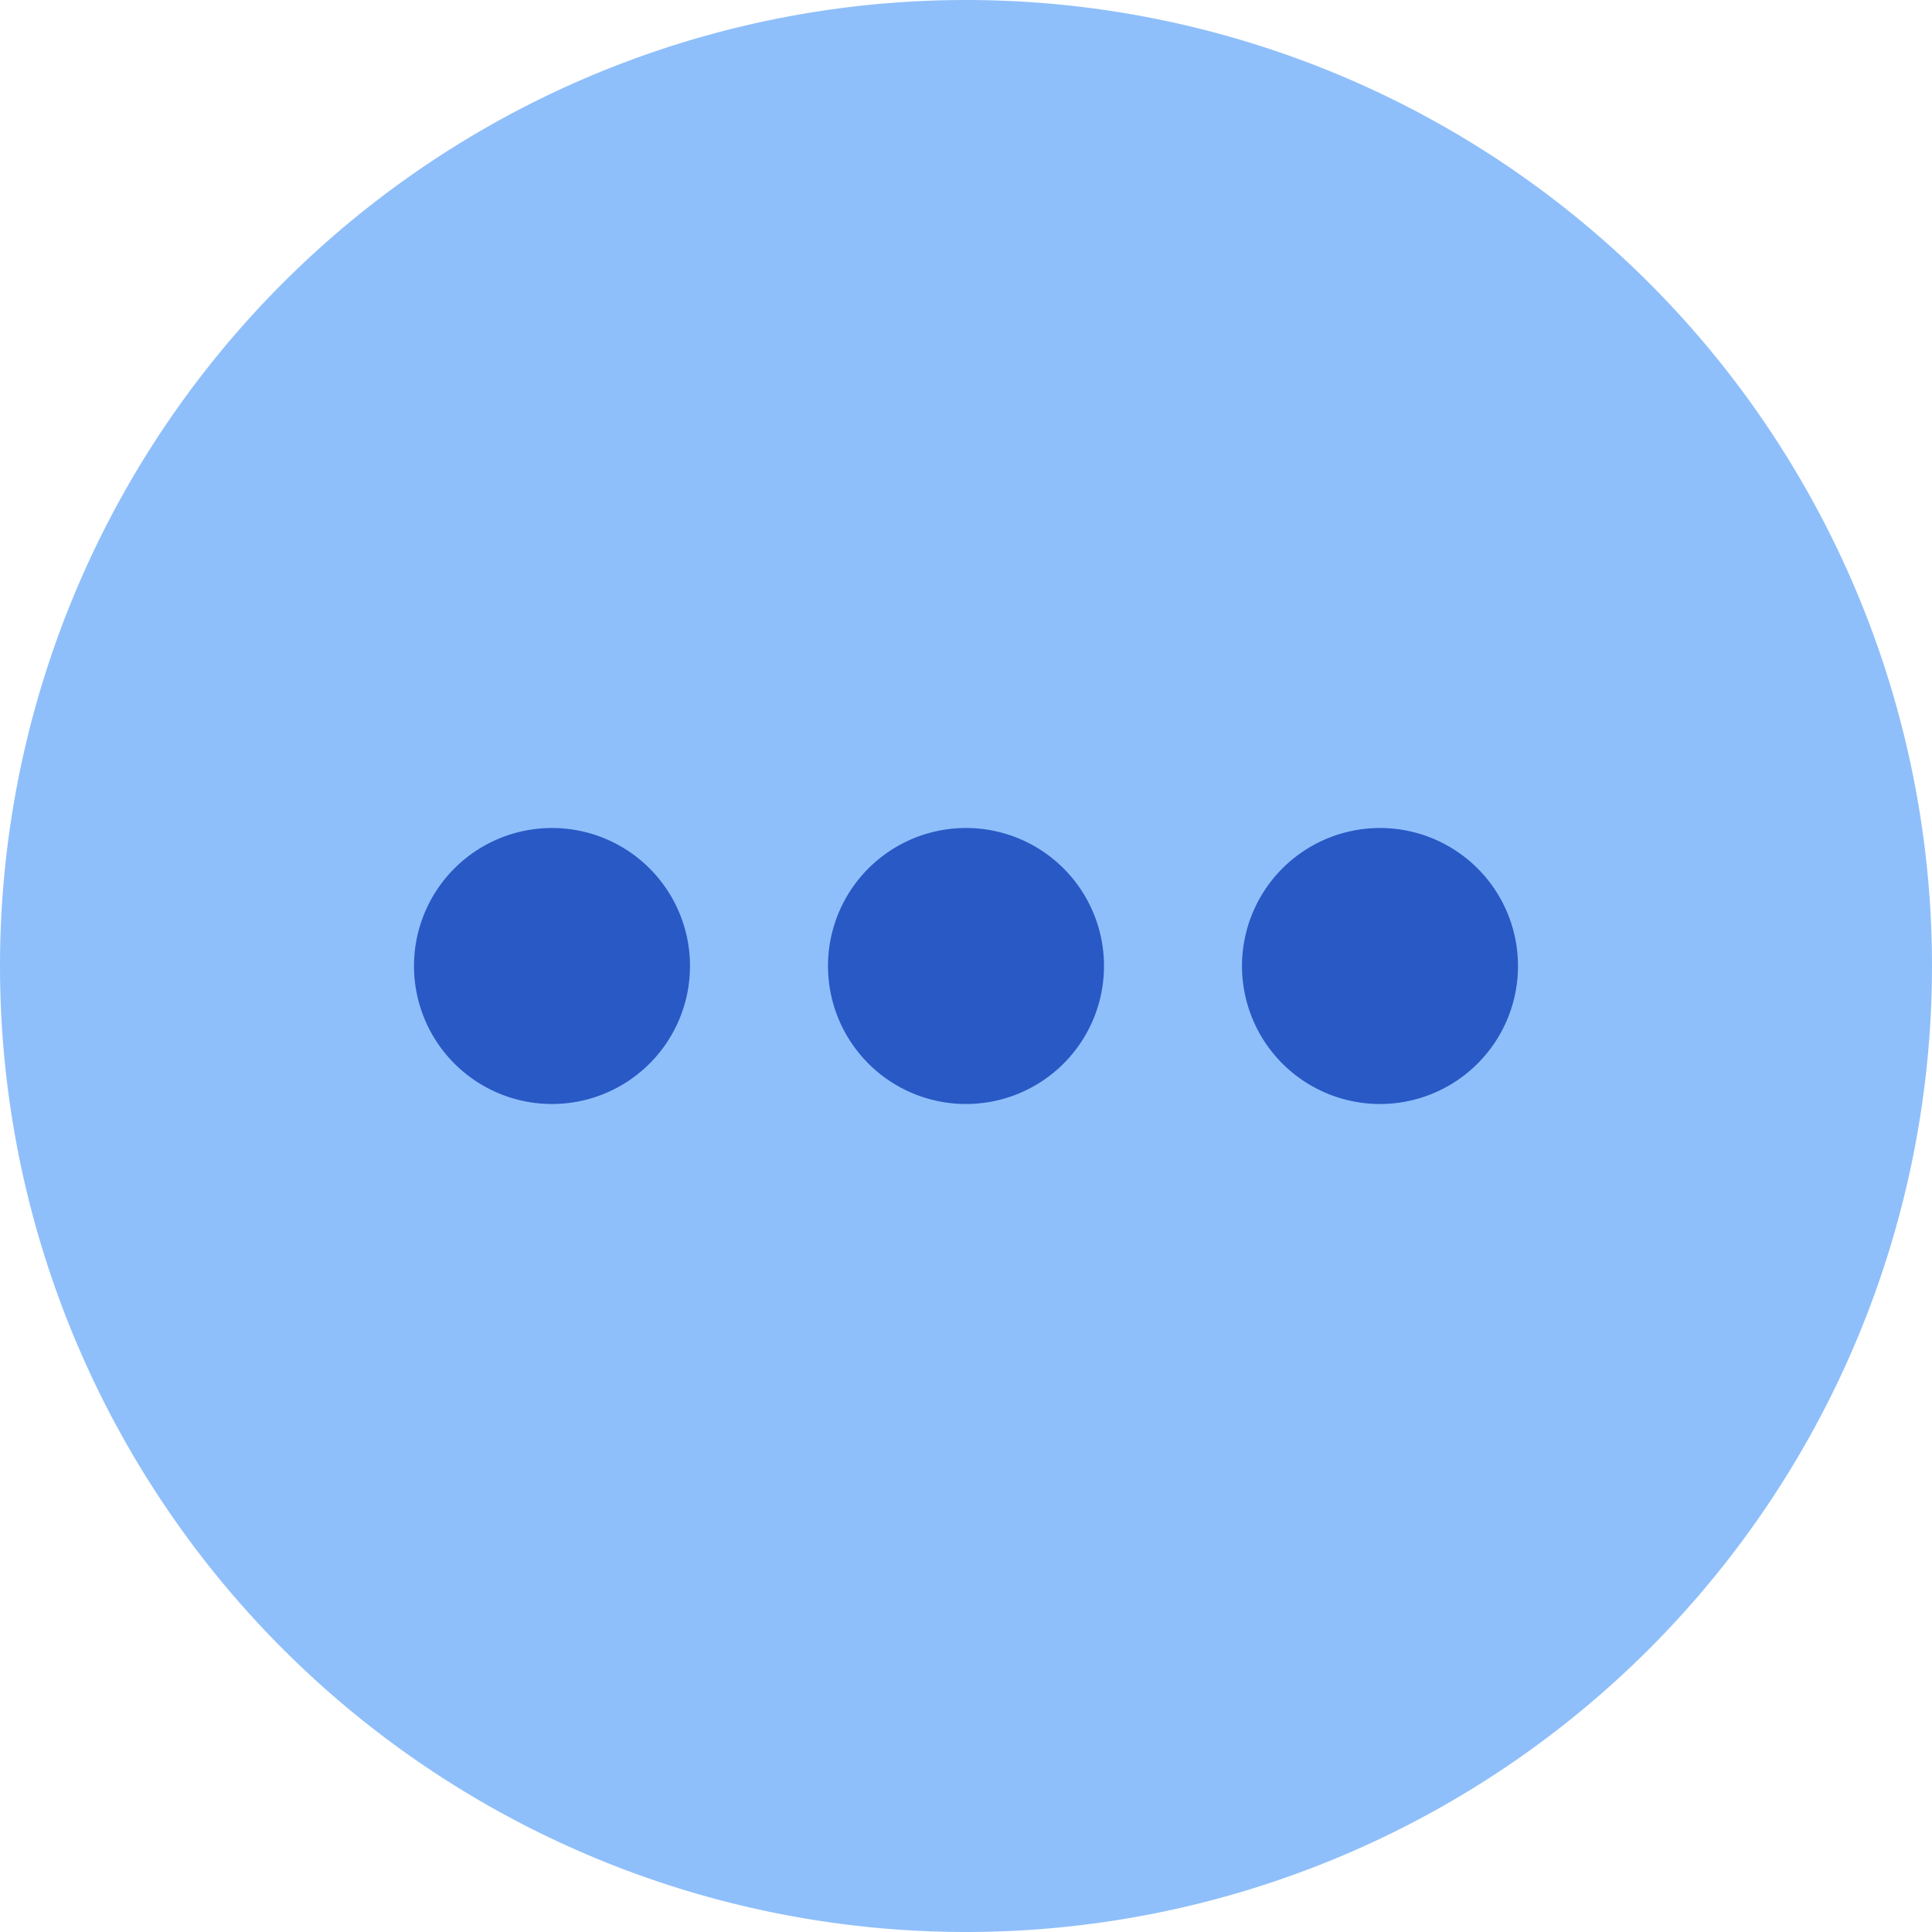 <svg xmlns="http://www.w3.org/2000/svg" fill="none" viewBox="0 0 14 14" id="Horizontal-Menu-Circle--Streamline-Core"><desc>Horizontal Menu Circle Streamline Icon: https://streamlinehq.com</desc><g id="horizontal-menu-circle--navigation-dots-three-circle-button-horizontal-menu"><path id="Ellipse 501" fill="#8fbffa" d="M0 7a7 7 0 1 0 14 0A7 7 0 1 0 0 7" stroke-width="1"></path><path id="Union" fill="#2859c5" fill-rule="evenodd" d="M5 7a1 1 0 1 1 -2 0 1 1 0 0 1 2 0Zm3 0a1 1 0 1 1 -2 0 1 1 0 0 1 2 0Zm2 1a1 1 0 1 0 0 -2 1 1 0 0 0 0 2Z" clip-rule="evenodd" stroke-width="1"></path></g></svg>